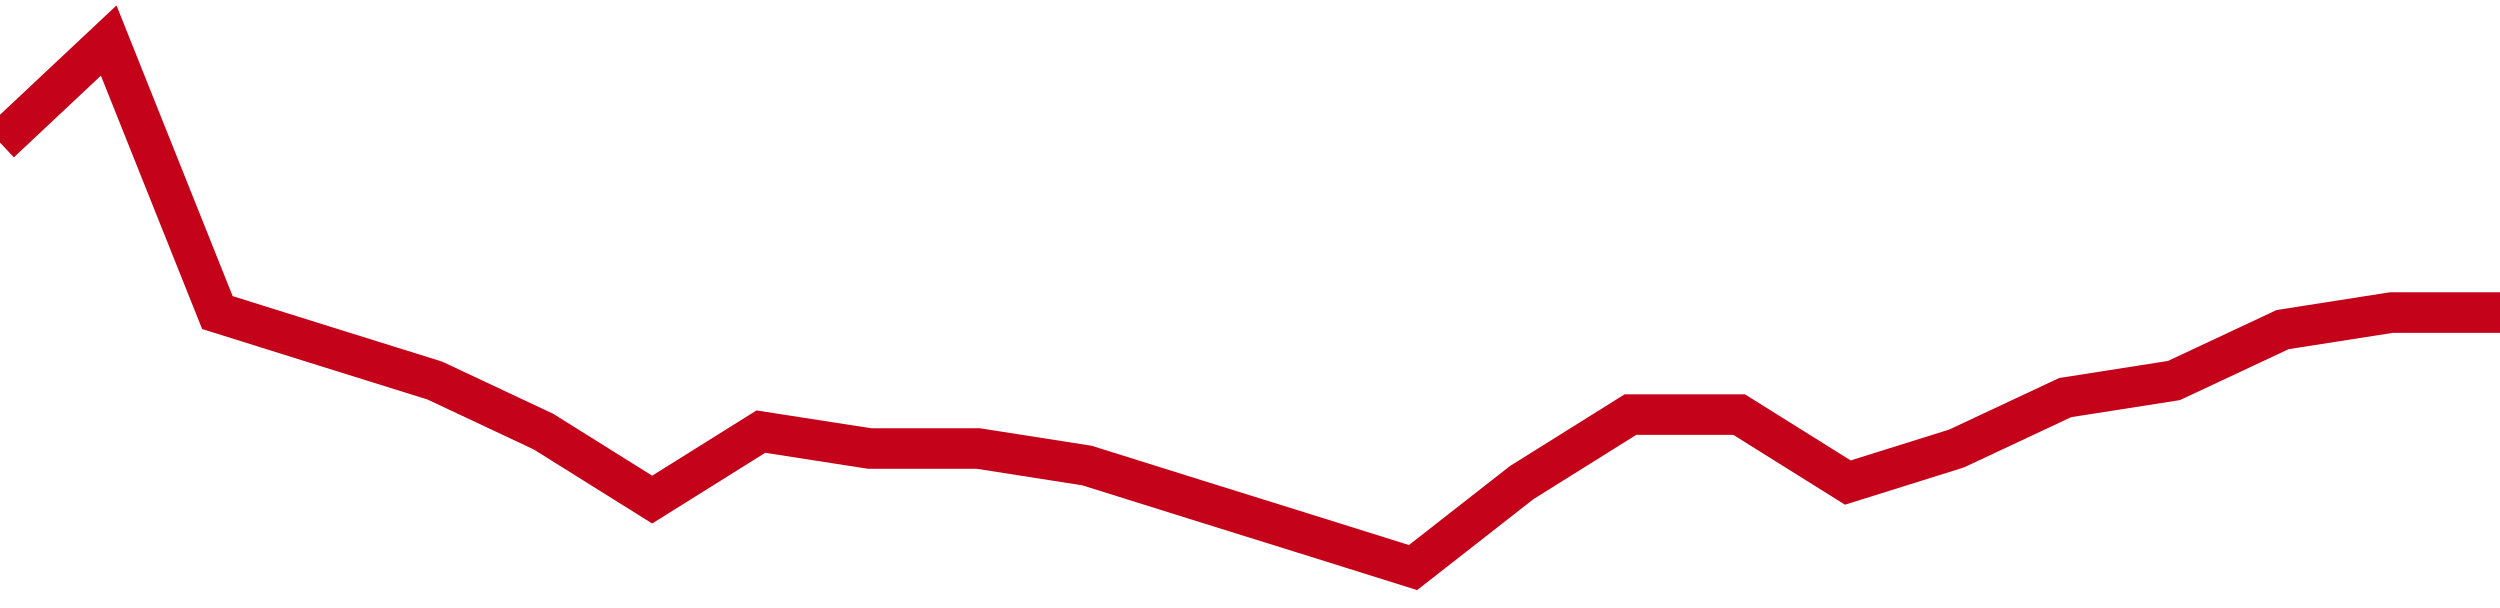 <!-- Generated with https://github.com/jxxe/sparkline/ --><svg viewBox="0 0 185 45" class="sparkline" xmlns="http://www.w3.org/2000/svg"><path class="sparkline--fill" d="M 0 10.55 L 0 10.55 L 8.043 3 L 16.087 23.13 L 24.13 25.65 L 32.174 28.16 L 40.217 31.94 L 48.261 36.97 L 56.304 31.94 L 64.348 33.19 L 72.391 33.19 L 80.435 34.45 L 88.478 36.97 L 96.522 39.48 L 104.565 42 L 112.609 35.71 L 120.652 30.68 L 128.696 30.68 L 136.739 35.71 L 144.783 33.19 L 152.826 29.42 L 160.87 28.16 L 168.913 24.39 L 176.957 23.13 L 185 23.13 V 45 L 0 45 Z" stroke="none" fill="none" ></path><path class="sparkline--line" d="M 0 10.55 L 0 10.55 L 8.043 3 L 16.087 23.13 L 24.13 25.65 L 32.174 28.16 L 40.217 31.94 L 48.261 36.97 L 56.304 31.94 L 64.348 33.19 L 72.391 33.19 L 80.435 34.45 L 88.478 36.97 L 96.522 39.48 L 104.565 42 L 112.609 35.71 L 120.652 30.68 L 128.696 30.68 L 136.739 35.71 L 144.783 33.19 L 152.826 29.42 L 160.87 28.16 L 168.913 24.39 L 176.957 23.13 L 185 23.13" fill="none" stroke-width="3" stroke="#C4021A" ></path></svg>